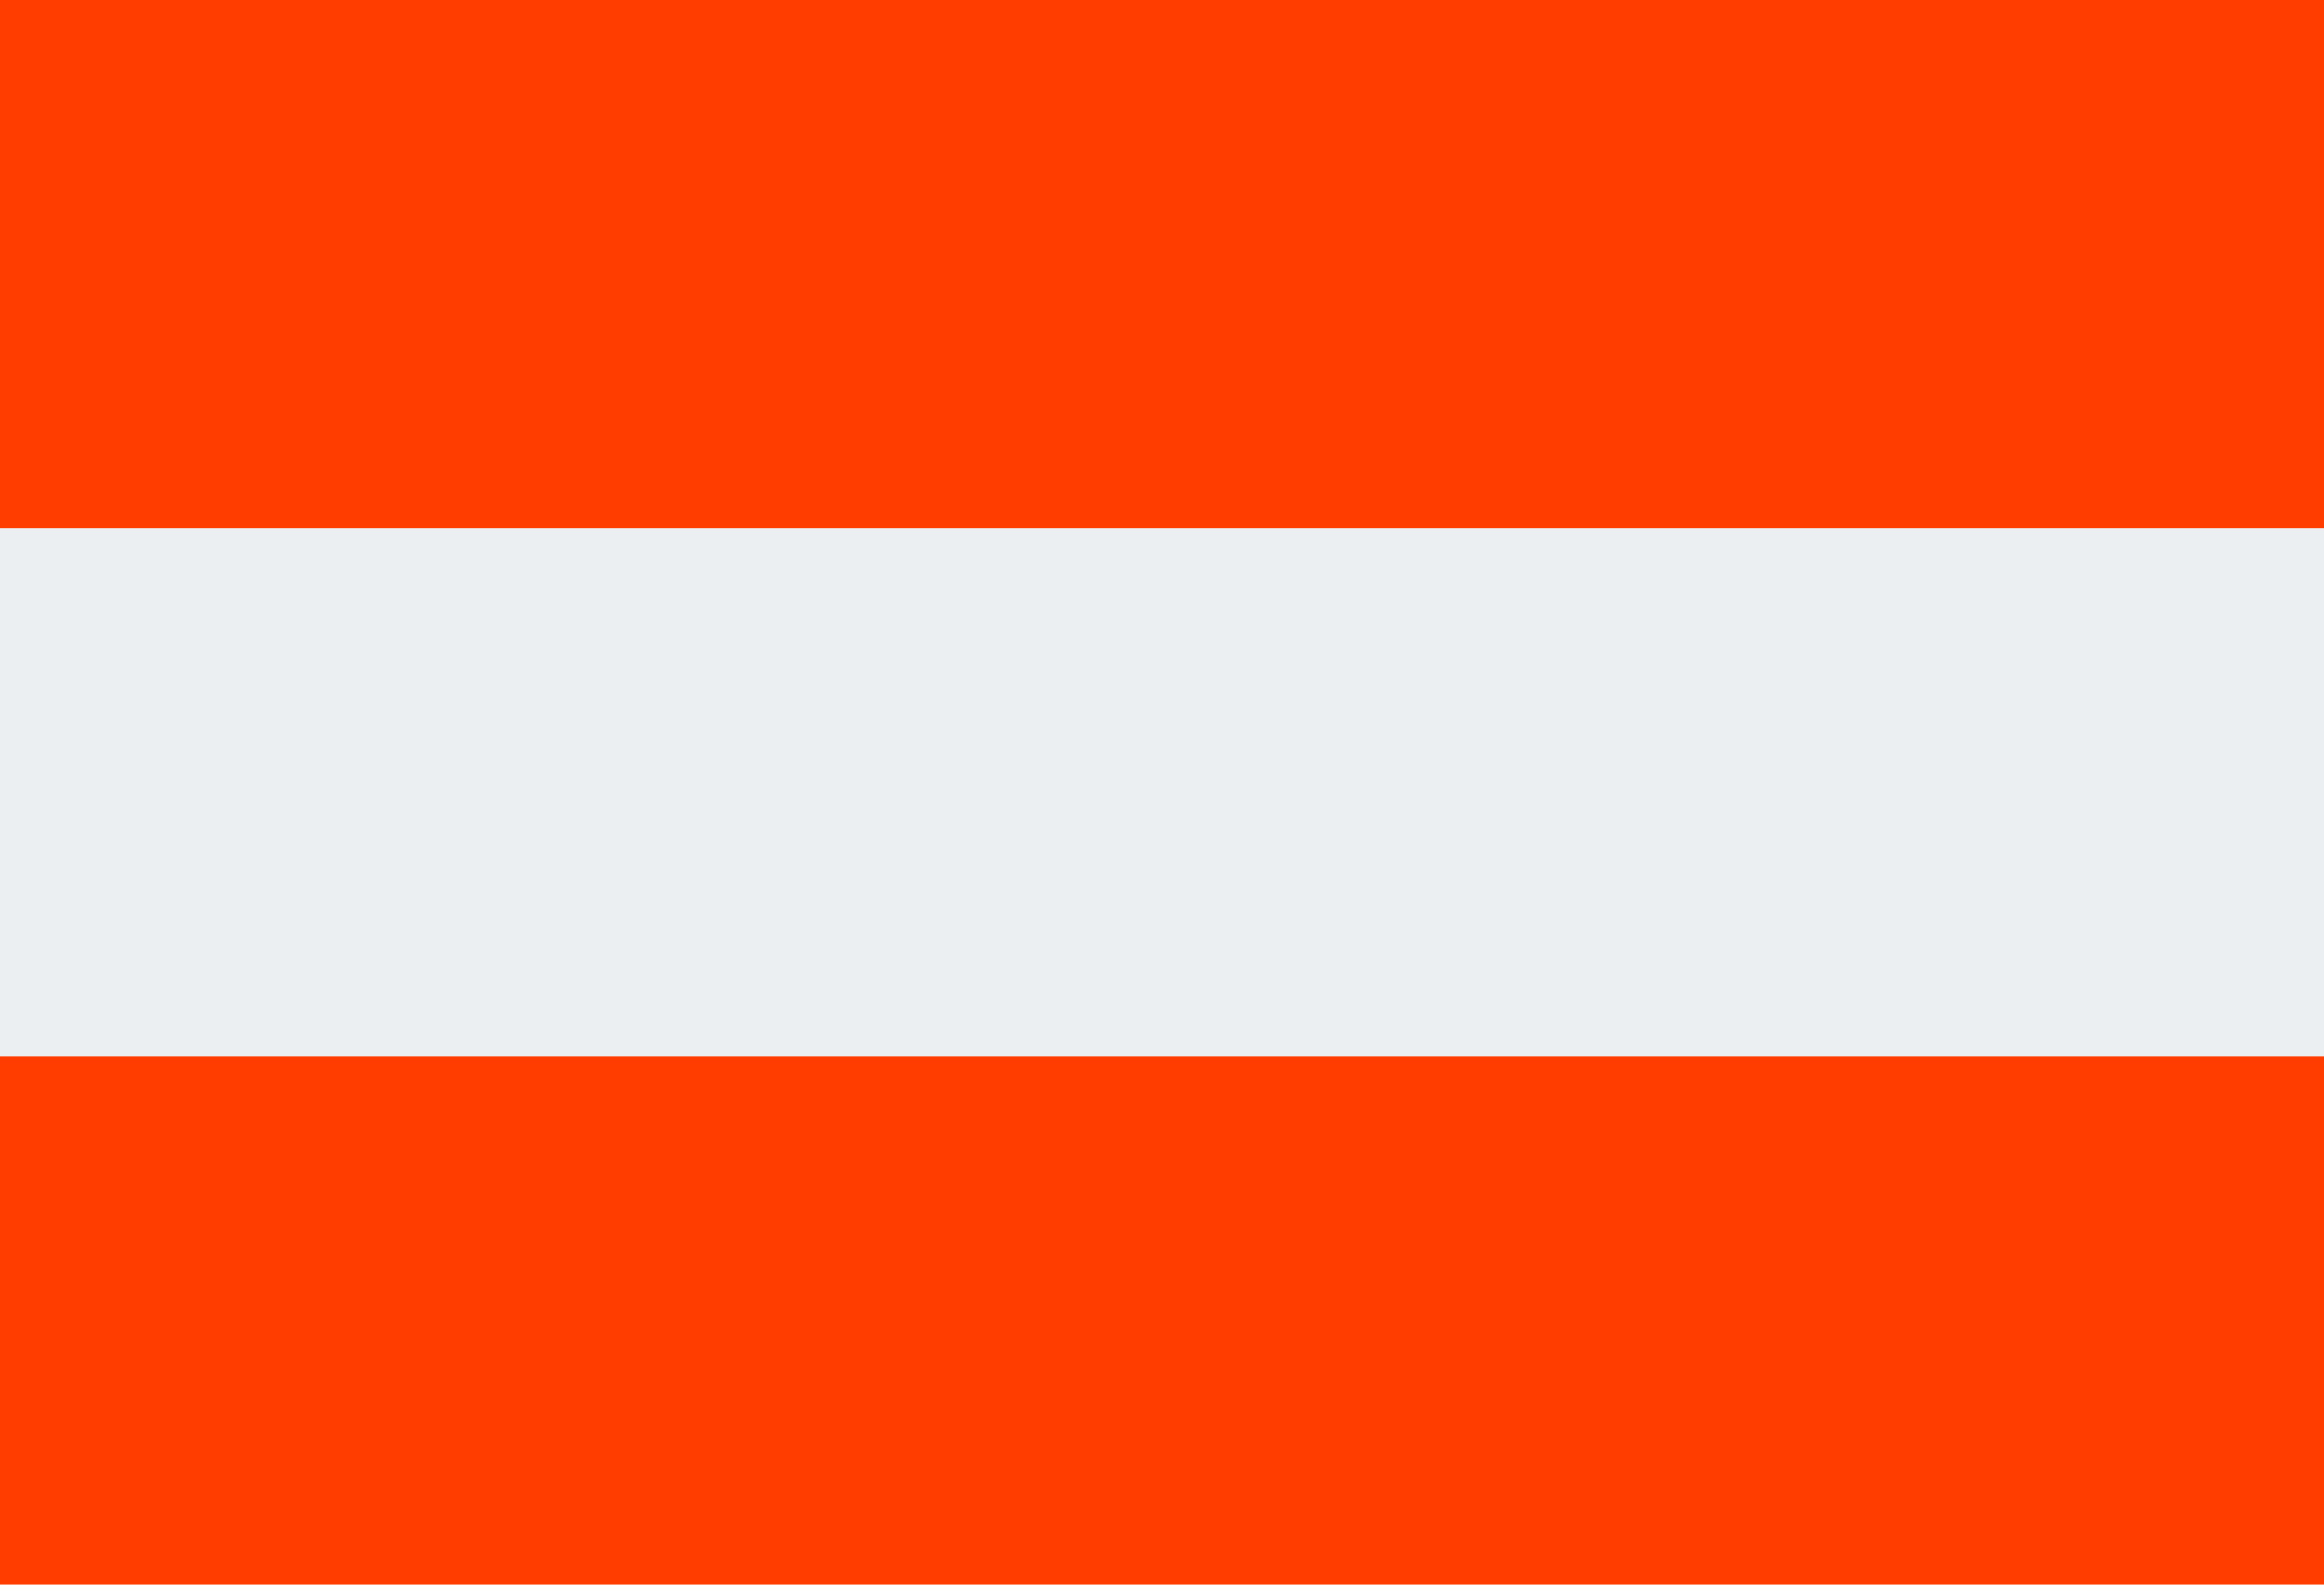 <svg xmlns="http://www.w3.org/2000/svg" viewBox="0 0 44 30"><defs><style>.cls-1{fill:#ff3d00;}.cls-2{fill:#eceff1;}</style></defs><g id="Vrstva_2" data-name="Vrstva 2"><g id="Vrstva_1-2" data-name="Vrstva 1"><path class="cls-1" d="M0,0H44V30H0Z"/><path class="cls-2" d="M0,10H44V20H0Z"/></g></g></svg>